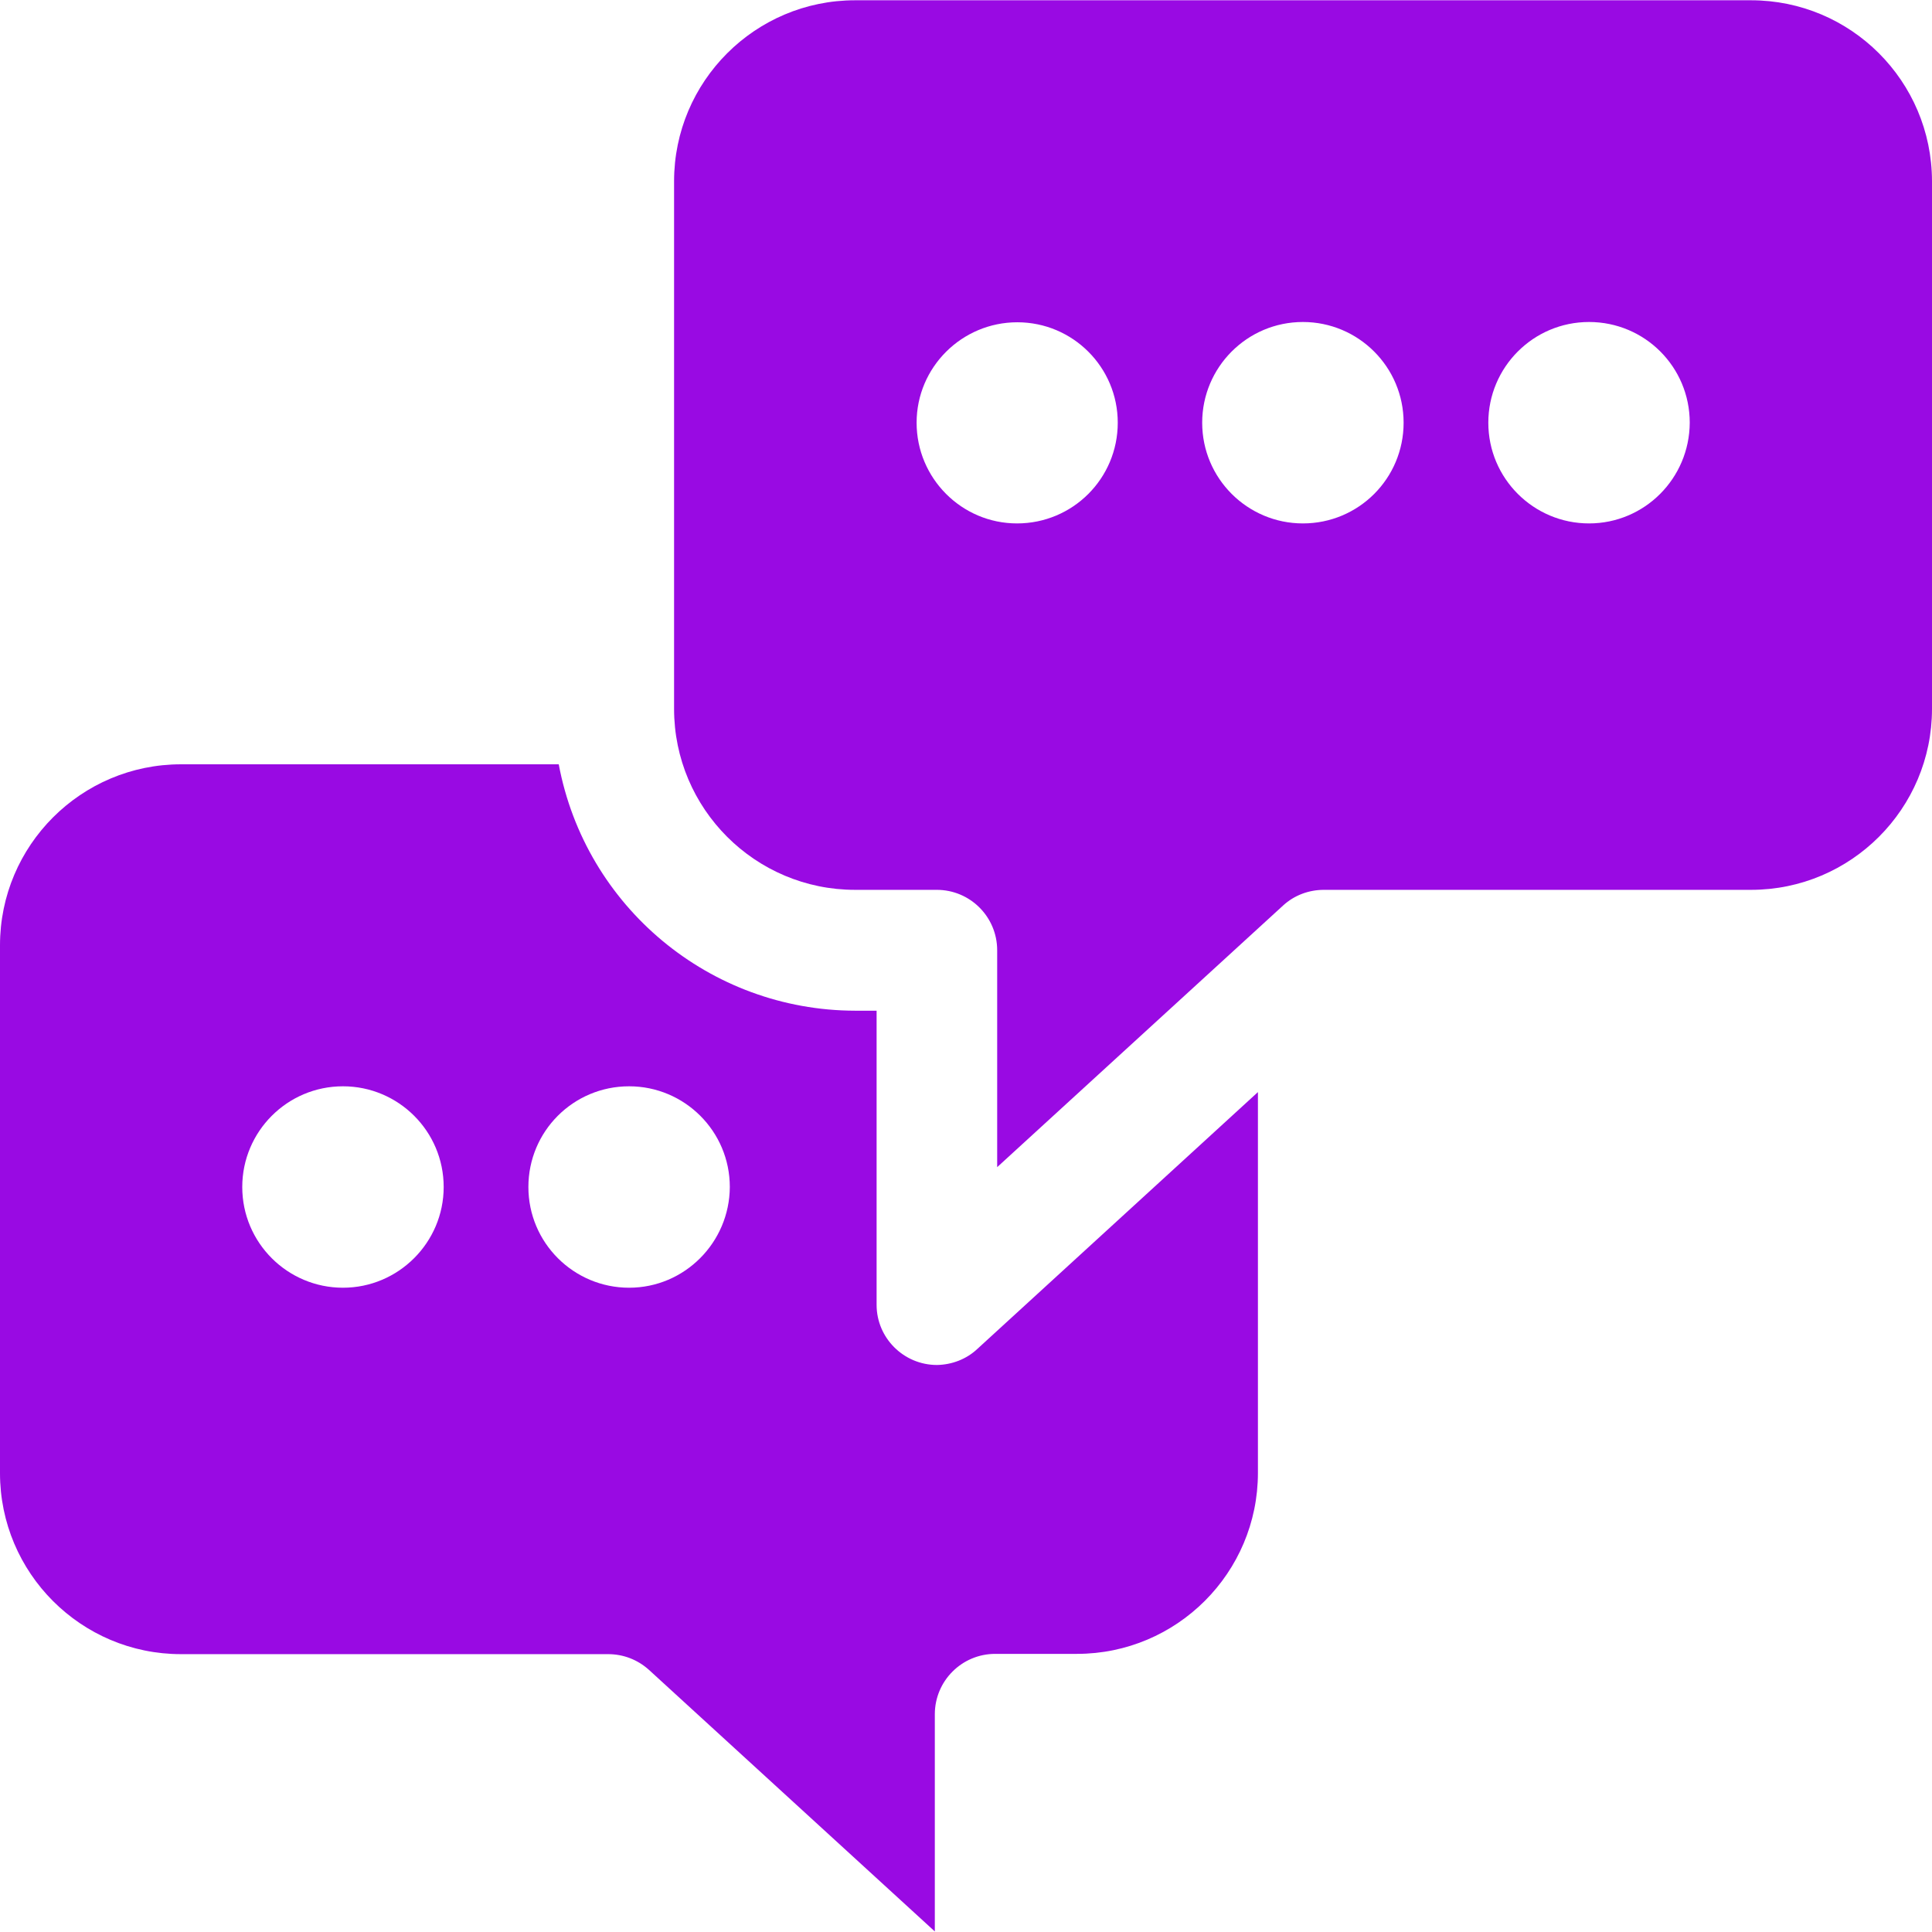 <?xml version="1.0" encoding="utf-8"?>
<!-- Generator: Adobe Illustrator 22.0.1, SVG Export Plug-In . SVG Version: 6.00 Build 0)  -->
<svg version="1.1" id="Layer_1" xmlns="http://www.w3.org/2000/svg" xmlns:xlink="http://www.w3.org/1999/xlink" x="0px" y="0px"
	 viewBox="0 0 700.2 700.1" style="enable-background:new 0 0 700.2 700.1;" xml:space="preserve">
<style type="text/css">
	.st0{fill:#990AE3;}
</style>
<title>SMS_TS_Icon_700px_B</title>
<path class="st0" d="M339.6,494.7c-12.1,0-21.9-9.8-21.9-21.8c0,0,0,0,0,0V366.3h-7.8c-52.6-0.1-97.7-37.6-107.4-89.3H65.6
	C29.4,277,0,306.4,0,342.6v191.3c0,36.2,29.4,65.6,65.6,65.6h154.8c5.5,0,10.7,2,14.8,5.7L338.8,700v-78.7
	c0-12.1,9.8-21.9,21.9-21.9h29.6c36.2,0,65.6-29.4,65.6-65.6v-138l-101.6,93C350.3,492.6,345,494.6,339.6,494.7z M124.3,466.7
	c-20.1,0-36.5-16.3-36.5-36.5c0-20.1,16.3-36.5,36.5-36.5c20.1,0,36.5,16.3,36.5,36.5c0,0,0,0,0,0
	C160.8,450.3,144.4,466.7,124.3,466.7C124.3,466.7,124.3,466.7,124.3,466.7L124.3,466.7z M228,466.7c-20.1,0-36.5-16.3-36.5-36.5
	s16.3-36.5,36.5-36.5c20.1,0,36.5,16.3,36.5,36.5c0,0,0,0,0,0C264.4,450.3,248.1,466.7,228,466.7C228,466.7,227.9,466.7,228,466.7
	L228,466.7z"/>
<path class="st0" d="M634.6,0.1H309.9c-36.2,0-65.6,29.4-65.6,65.6v191.2c0,36.2,29.4,65.6,65.6,65.6h29.6
	c12.1,0,21.9,9.8,21.9,21.9c0,0,0,0,0,0V423L465,328.2c4-3.7,9.3-5.7,14.8-5.7h154.8c36.2,0,65.6-29.4,65.6-65.6V65.6
	C700.1,29.4,670.8,0.1,634.6,0.1z M368.6,189.7c-20.1,0-36.4-16.4-36.4-36.5s16.4-36.4,36.5-36.4c20.1,0,36.4,16.3,36.4,36.4
	C405.1,173.4,388.8,189.7,368.6,189.7C368.6,189.7,368.6,189.7,368.6,189.7L368.6,189.7z M472.2,189.7c-20.1,0-36.5-16.3-36.5-36.5
	c0-20.1,16.3-36.5,36.5-36.5c20.1,0,36.5,16.3,36.5,36.5l0,0C508.7,173.4,492.4,189.7,472.2,189.7L472.2,189.7z M575.9,189.7
	c-20.1,0-36.5-16.3-36.5-36.5c0-20.1,16.3-36.5,36.5-36.5s36.5,16.3,36.5,36.5c0,0,0,0,0,0C612.3,173.4,596,189.7,575.9,189.7
	L575.9,189.7z"/>
</svg>

